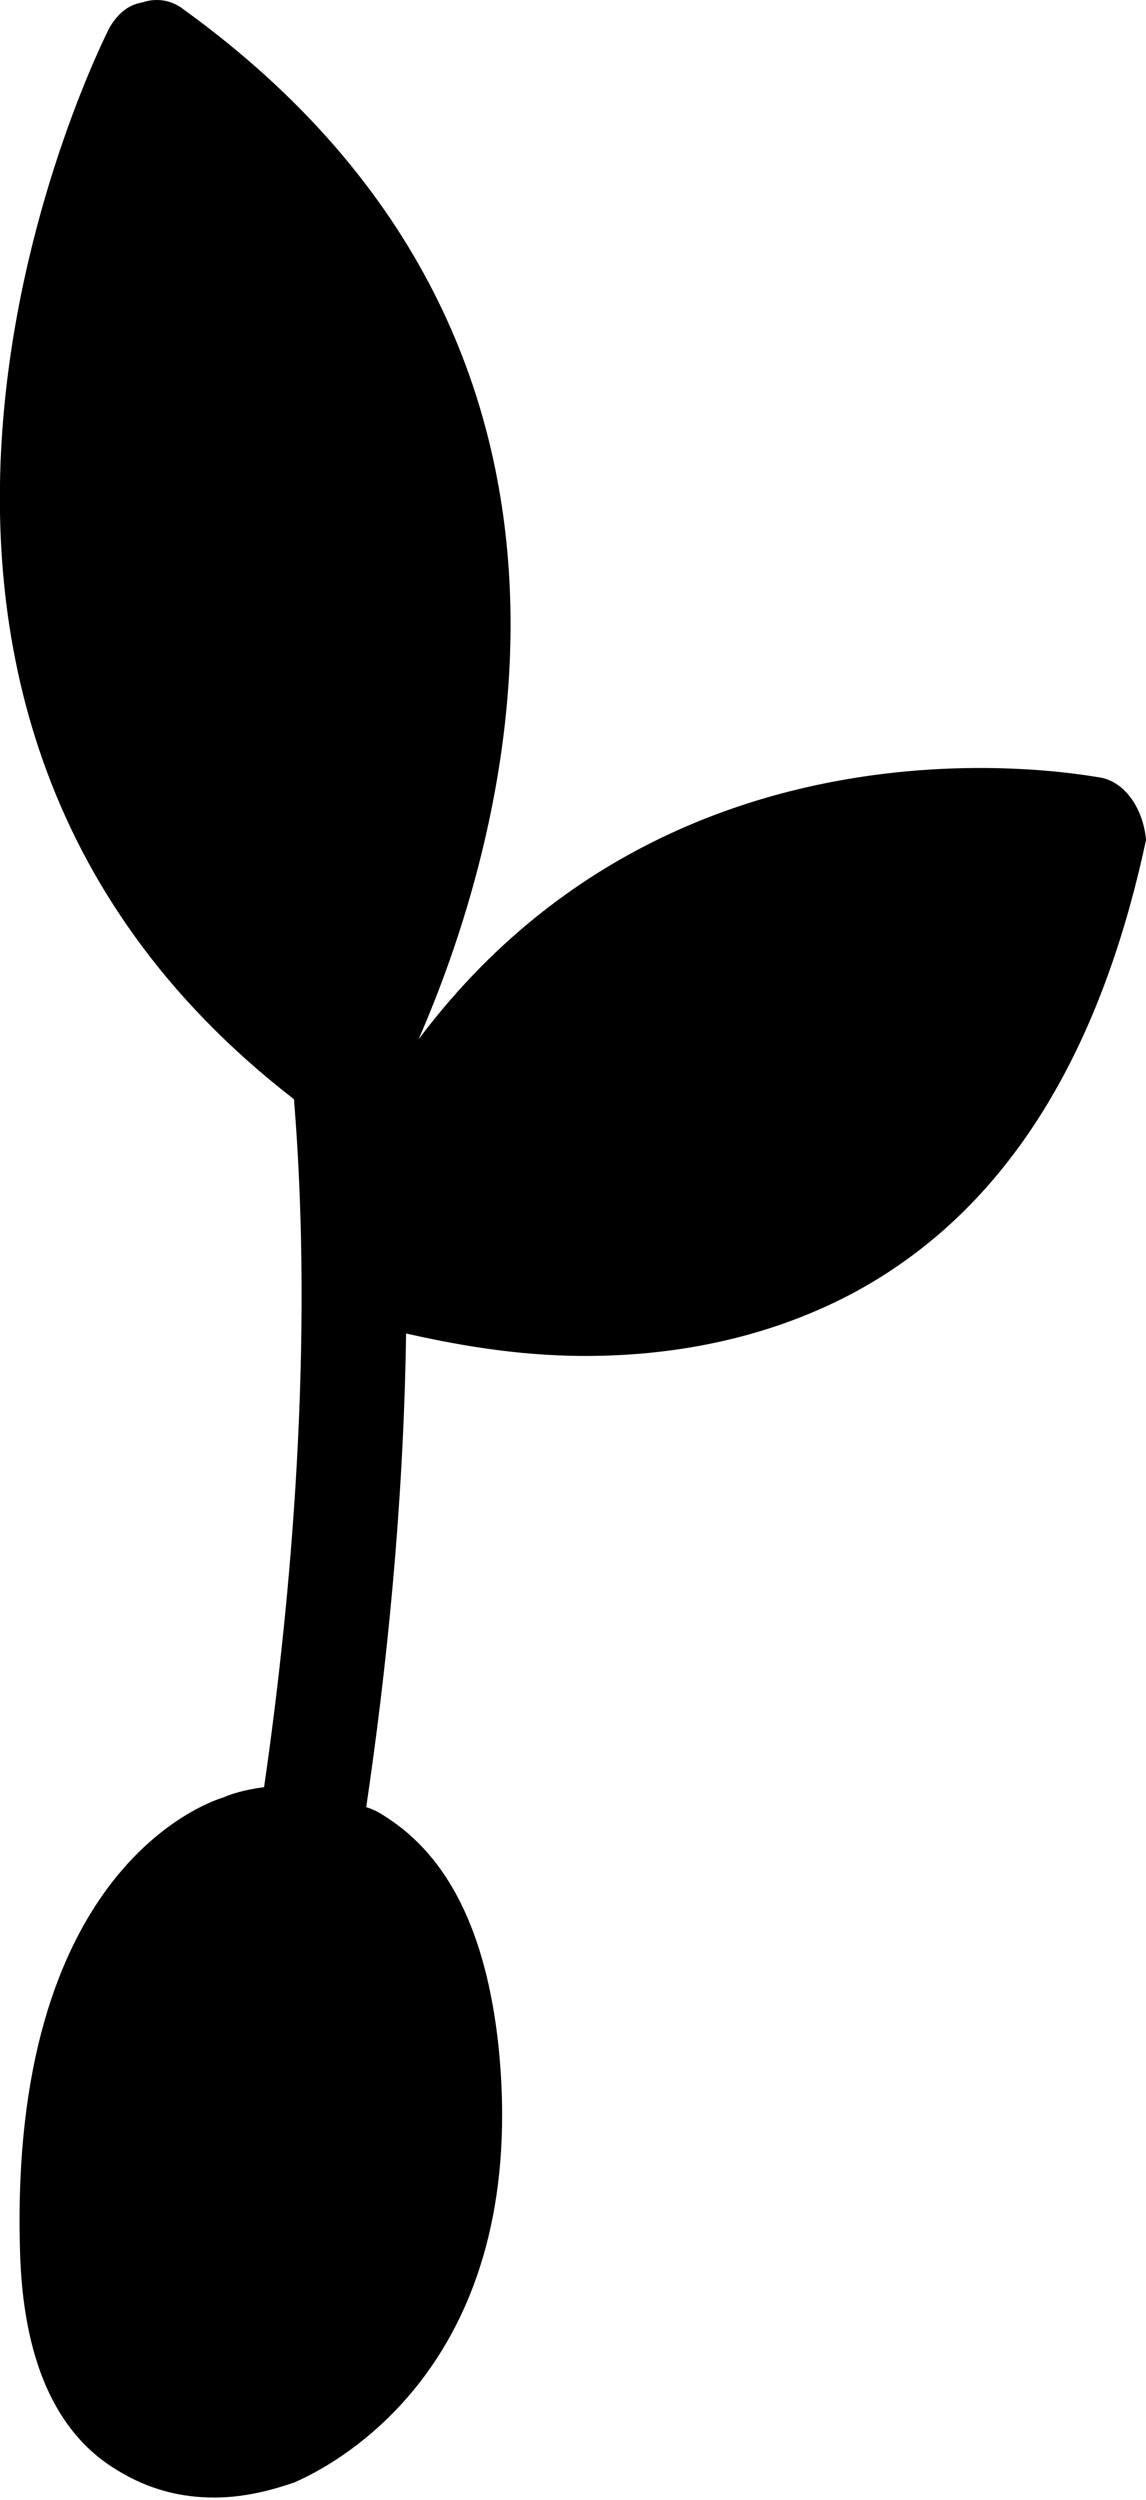 <svg xmlns="http://www.w3.org/2000/svg" xmlns:xlink="http://www.w3.org/1999/xlink" x="0px" y="0px" viewBox="0 0 46 100.3" style="enable-background:new 0 0 46 100.3;" xml:space="preserve">
    <g>
        <g>
            <g>
                <g>
                    <path class="lineal-fill" d="M44.2,31.2c-0.2,0-16.9-3.5-27.4,10.5c3.1-7.1,9.8-27.4-9.4-41.3C6.9,0,6.3-0.1,5.7,0.1
					c-0.6,0.1-1,0.5-1.3,1c-0.1,0.2-13.7,26.7,7.4,43c0.8,9.8-0.1,20-1.2,27.6C9.8,71.8,9.2,72,9,72.1c-1,0.3-8.6,3.2-8.2,18.1
					c0.1,4.4,1.4,7.4,3.9,8.9c1.3,0.8,2.6,1.1,3.9,1.1c1.4,0,2.6-0.4,3.2-0.6c2.3-1,9.5-5.3,8.2-17.6c-0.5-4.5-2-7.5-4.5-9.1
					c-0.3-0.2-0.5-0.3-0.8-0.4c0.8-5.4,1.5-12,1.6-19c1.8,0.4,4.3,0.9,7.2,0.9c3.3,0,7.1-0.6,10.7-2.5c6-3.2,9.9-9.3,11.8-18.2
					C45.9,32.5,45.2,31.4,44.2,31.2z" />
                </g>
            </g>
            <path class="lineal-stroke" d="M44,31.5c-0.2,0-18.5-3.8-28.6,12.7c0-0.2,0-0.3,0-0.5C16.9,40.8,29,16.4,7.1,0.6C6.7,0.4,6.2,0.3,5.8,0.4
			C5.3,0.5,4.9,0.8,4.7,1.2C4.5,1.5-9,27.8,12,43.9c0.8,10-0.1,20.4-1.3,28.1c-0.8,0.1-1.5,0.2-1.7,0.3c-0.8,0.3-8.3,3-8,17.8
			c0.1,4.2,1.3,7.2,3.7,8.6c1.2,0.8,2.5,1,3.7,1c1.4,0,2.5-0.3,3-0.6c2.2-1,9.3-5.2,8-17.3c-0.5-4.4-1.9-7.3-4.4-8.9
			c-0.3-0.2-0.7-0.4-1-0.5c0.8-5.5,1.5-12.4,1.6-19.6c1.8,0.5,4.4,1,7.5,1c3.3,0,7-0.6,10.5-2.5c5.9-3.2,9.8-9.2,11.6-17.9
			C45.5,32.6,44.9,31.7,44,31.5z M3.7,17C4.1,11.6,5.8,7,6.8,4.6c7.6,6.1,10.9,14.1,9.9,23.7c-0.6,5.4-2.4,10-3.5,12.3
			C6,34.7,2.8,26.8,3.7,17z M16.1,82.3c1,9.6-3.9,12.9-6,13.9c-0.4,0.2-2.2,0.6-3.6-0.2c-1.7-1.1-2.1-3.8-2.1-5.9
			C4.1,77.5,9.8,75.6,10,75.6h0.1c0,0,0,0,0.1,0c-0.9,5.1-1.6,8.4-1.7,8.5c-0.2,0.9,0.3,1.8,1.2,2c0.1,0,0.3,0,0.4,0
			c0.7,0,1.4-0.5,1.6-1.3c0.1-0.3,0.9-3.6,1.7-8.7C14.9,77.1,15.8,79.3,16.1,82.3z M32.1,48.5c-5.9,3.2-12.8,2-15.9,1.2
			c7-15.6,20.6-15.7,25.4-15.1C39.9,41.3,36.7,46,32.1,48.5z" />
        </g>
    </g>
</svg>
